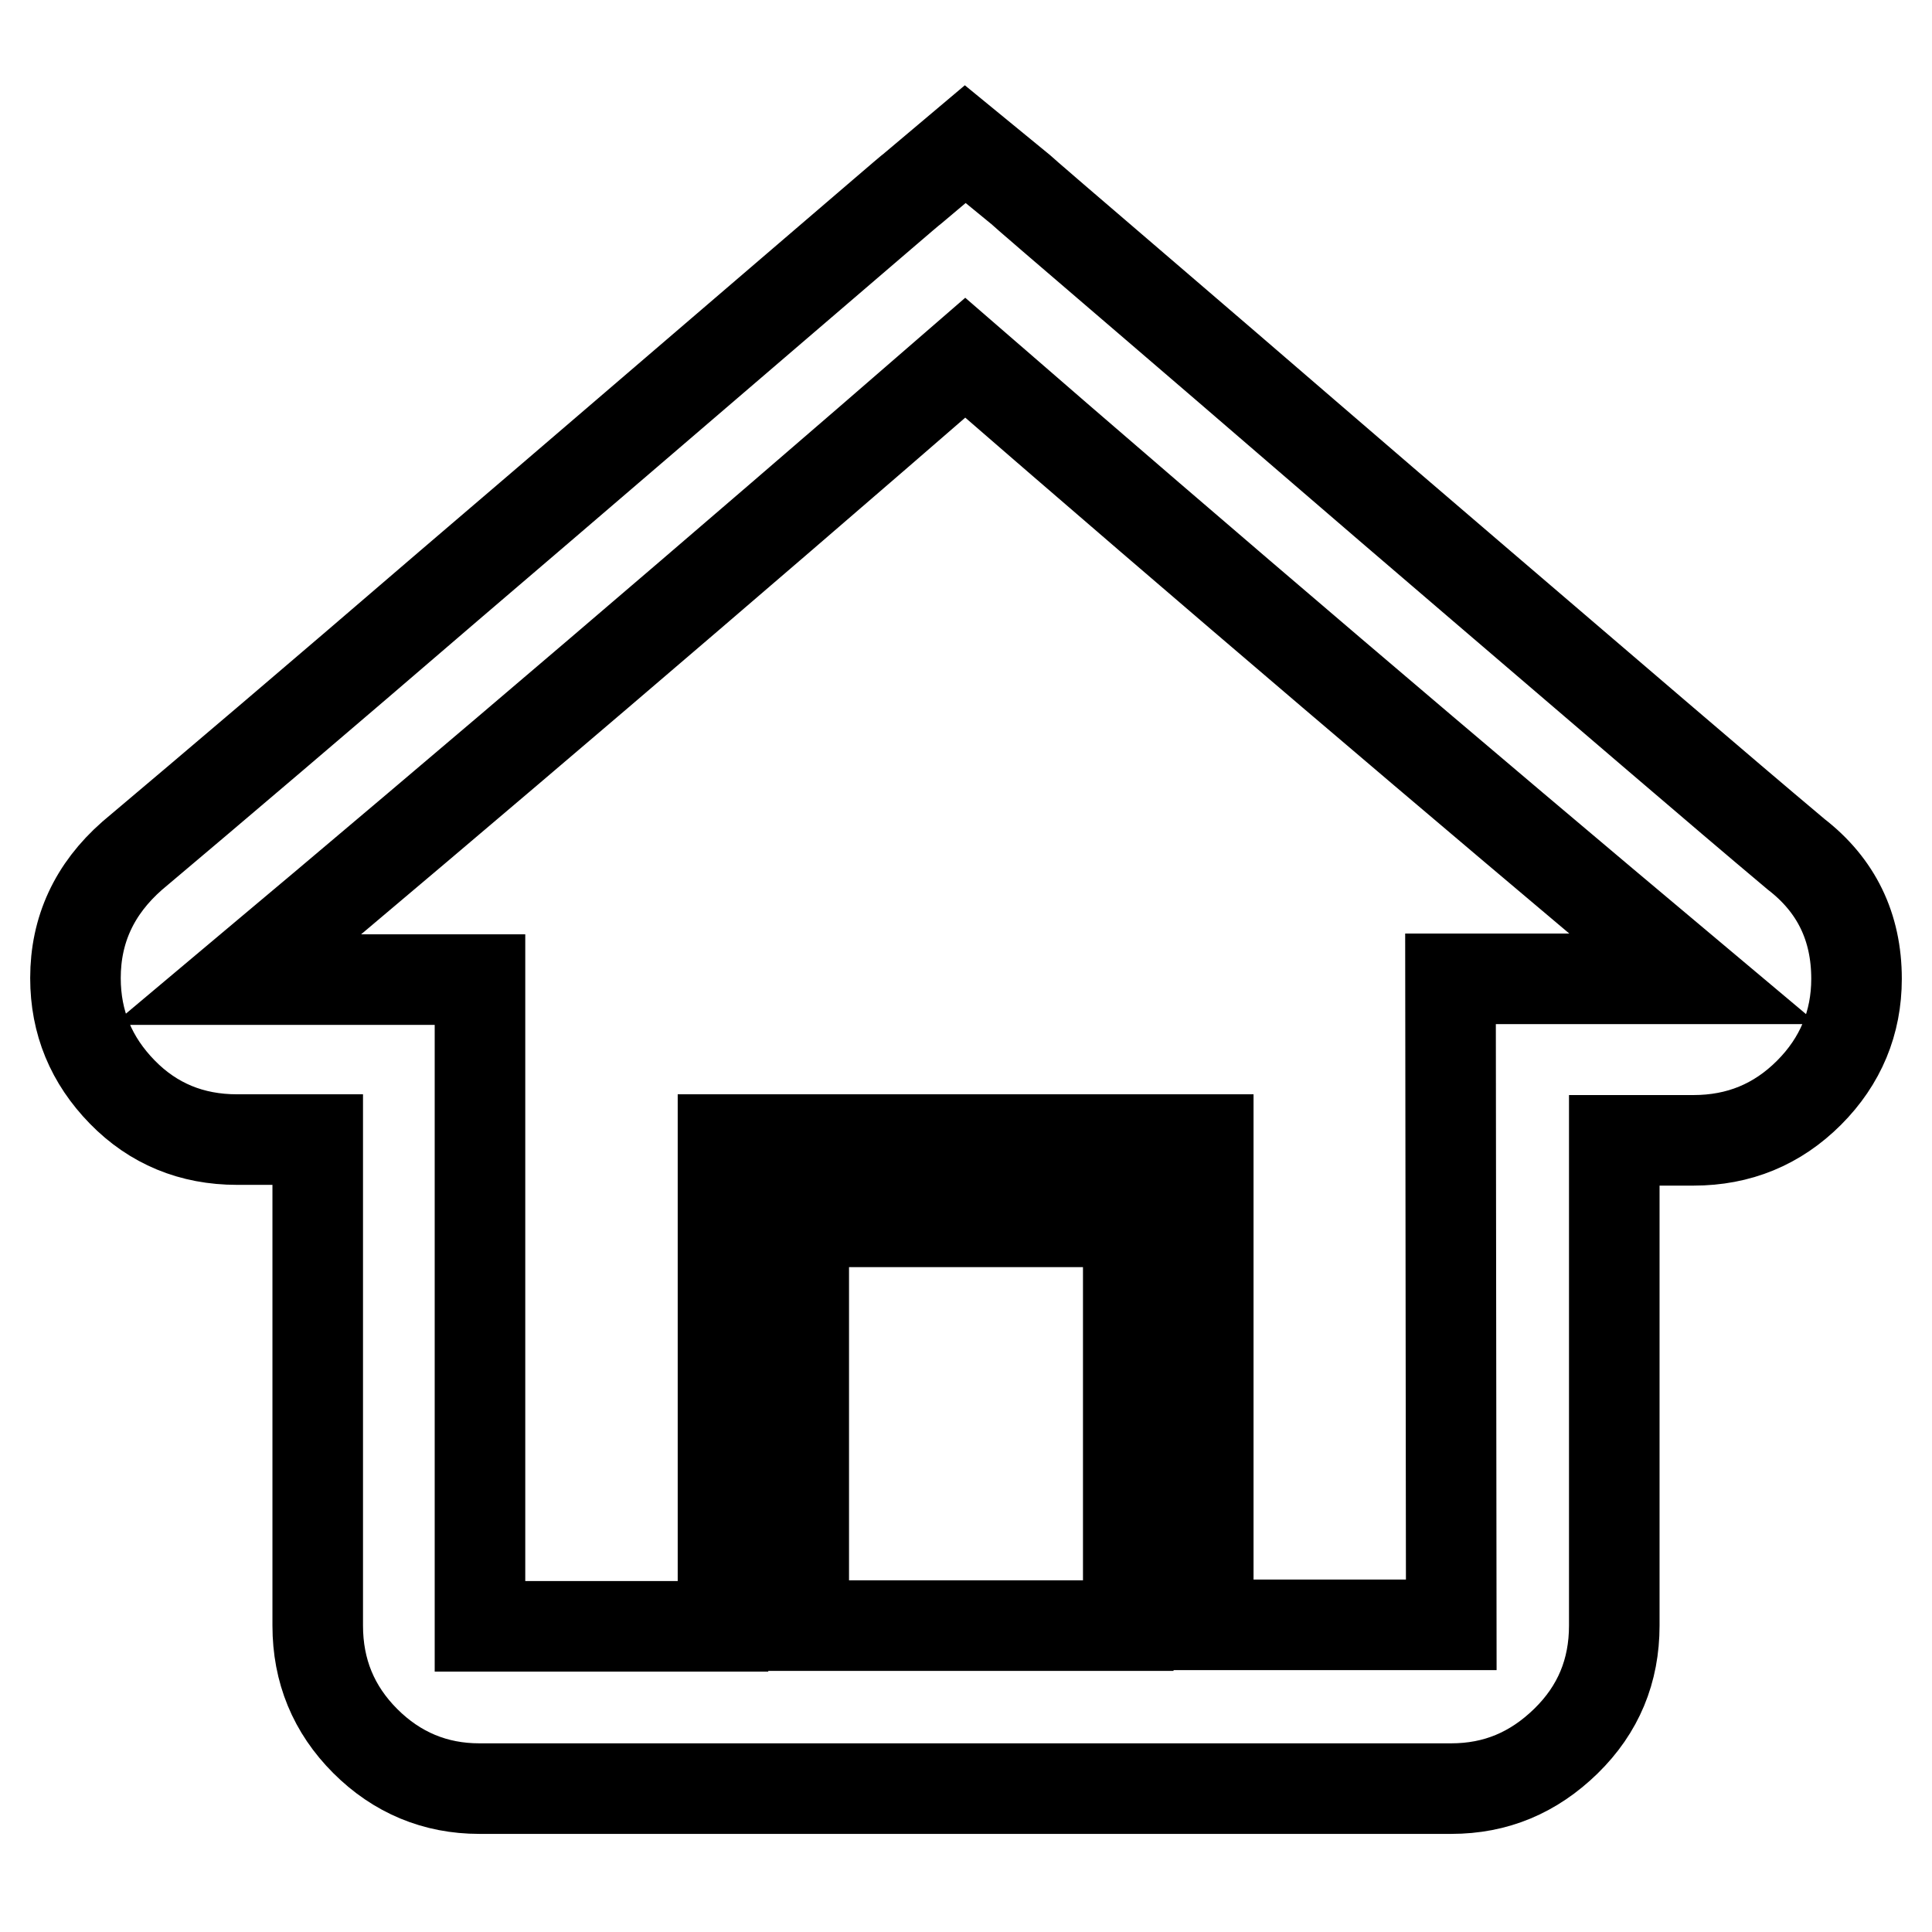 <?xml version="1.0" encoding="utf-8"?>
<!-- Svg Vector Icons : http://www.onlinewebfonts.com/icon -->
<!DOCTYPE svg PUBLIC "-//W3C//DTD SVG 1.1//EN" "http://www.w3.org/Graphics/SVG/1.1/DTD/svg11.dtd">
<svg version="1.1" xmlns="http://www.w3.org/2000/svg" xmlns:xlink="http://www.w3.org/1999/xlink" x="0px" y="0px" viewBox="0 0 256 256" enable-background="new 0 0 256 256" xml:space="preserve">
<g><g><g><path stroke-width="12" fill-opacity="0" stroke="#000000"  d="M238,113.2c5.3,4.1,8,9.6,8,16.5c0,5.8-2.1,10.9-6.3,15.1c-4.2,4.2-9.3,6.3-15.3,6.3h-10.5v64.3c0,6-2.1,11.1-6.4,15.3c-4.3,4.2-9.3,6.3-15.2,6.3H63.5c-5.8,0-10.9-2.1-15.1-6.3c-4.2-4.2-6.3-9.3-6.3-15.3V151H31.4c-6,0-11.1-2.1-15.2-6.3c-4.1-4.2-6.2-9.2-6.2-15.1c0-6.4,2.5-11.8,7.5-16.2c10.8-9.1,24.8-21,42-35.8C76.6,63,91.1,50.5,102.9,40.4c11.8-10.1,17.8-15.3,18-15.4l7-5.9l7.2,5.9c0.2,0.2,6.1,5.3,17.9,15.4s26.2,22.6,43.4,37.3S227.4,104.3,238,113.2z M149.5,215.4v-53.5h-43v53.5H149.5z M192.2,129.7h32.2c-31.7-26.6-63.9-54-96.5-82.3c-32.6,28.3-64.8,55.8-96.5,82.4h32.2v85.7h32.2V151h64.3v64.3h32.2L192.2,129.7L192.2,129.7z"/></g></g></g>
</svg>